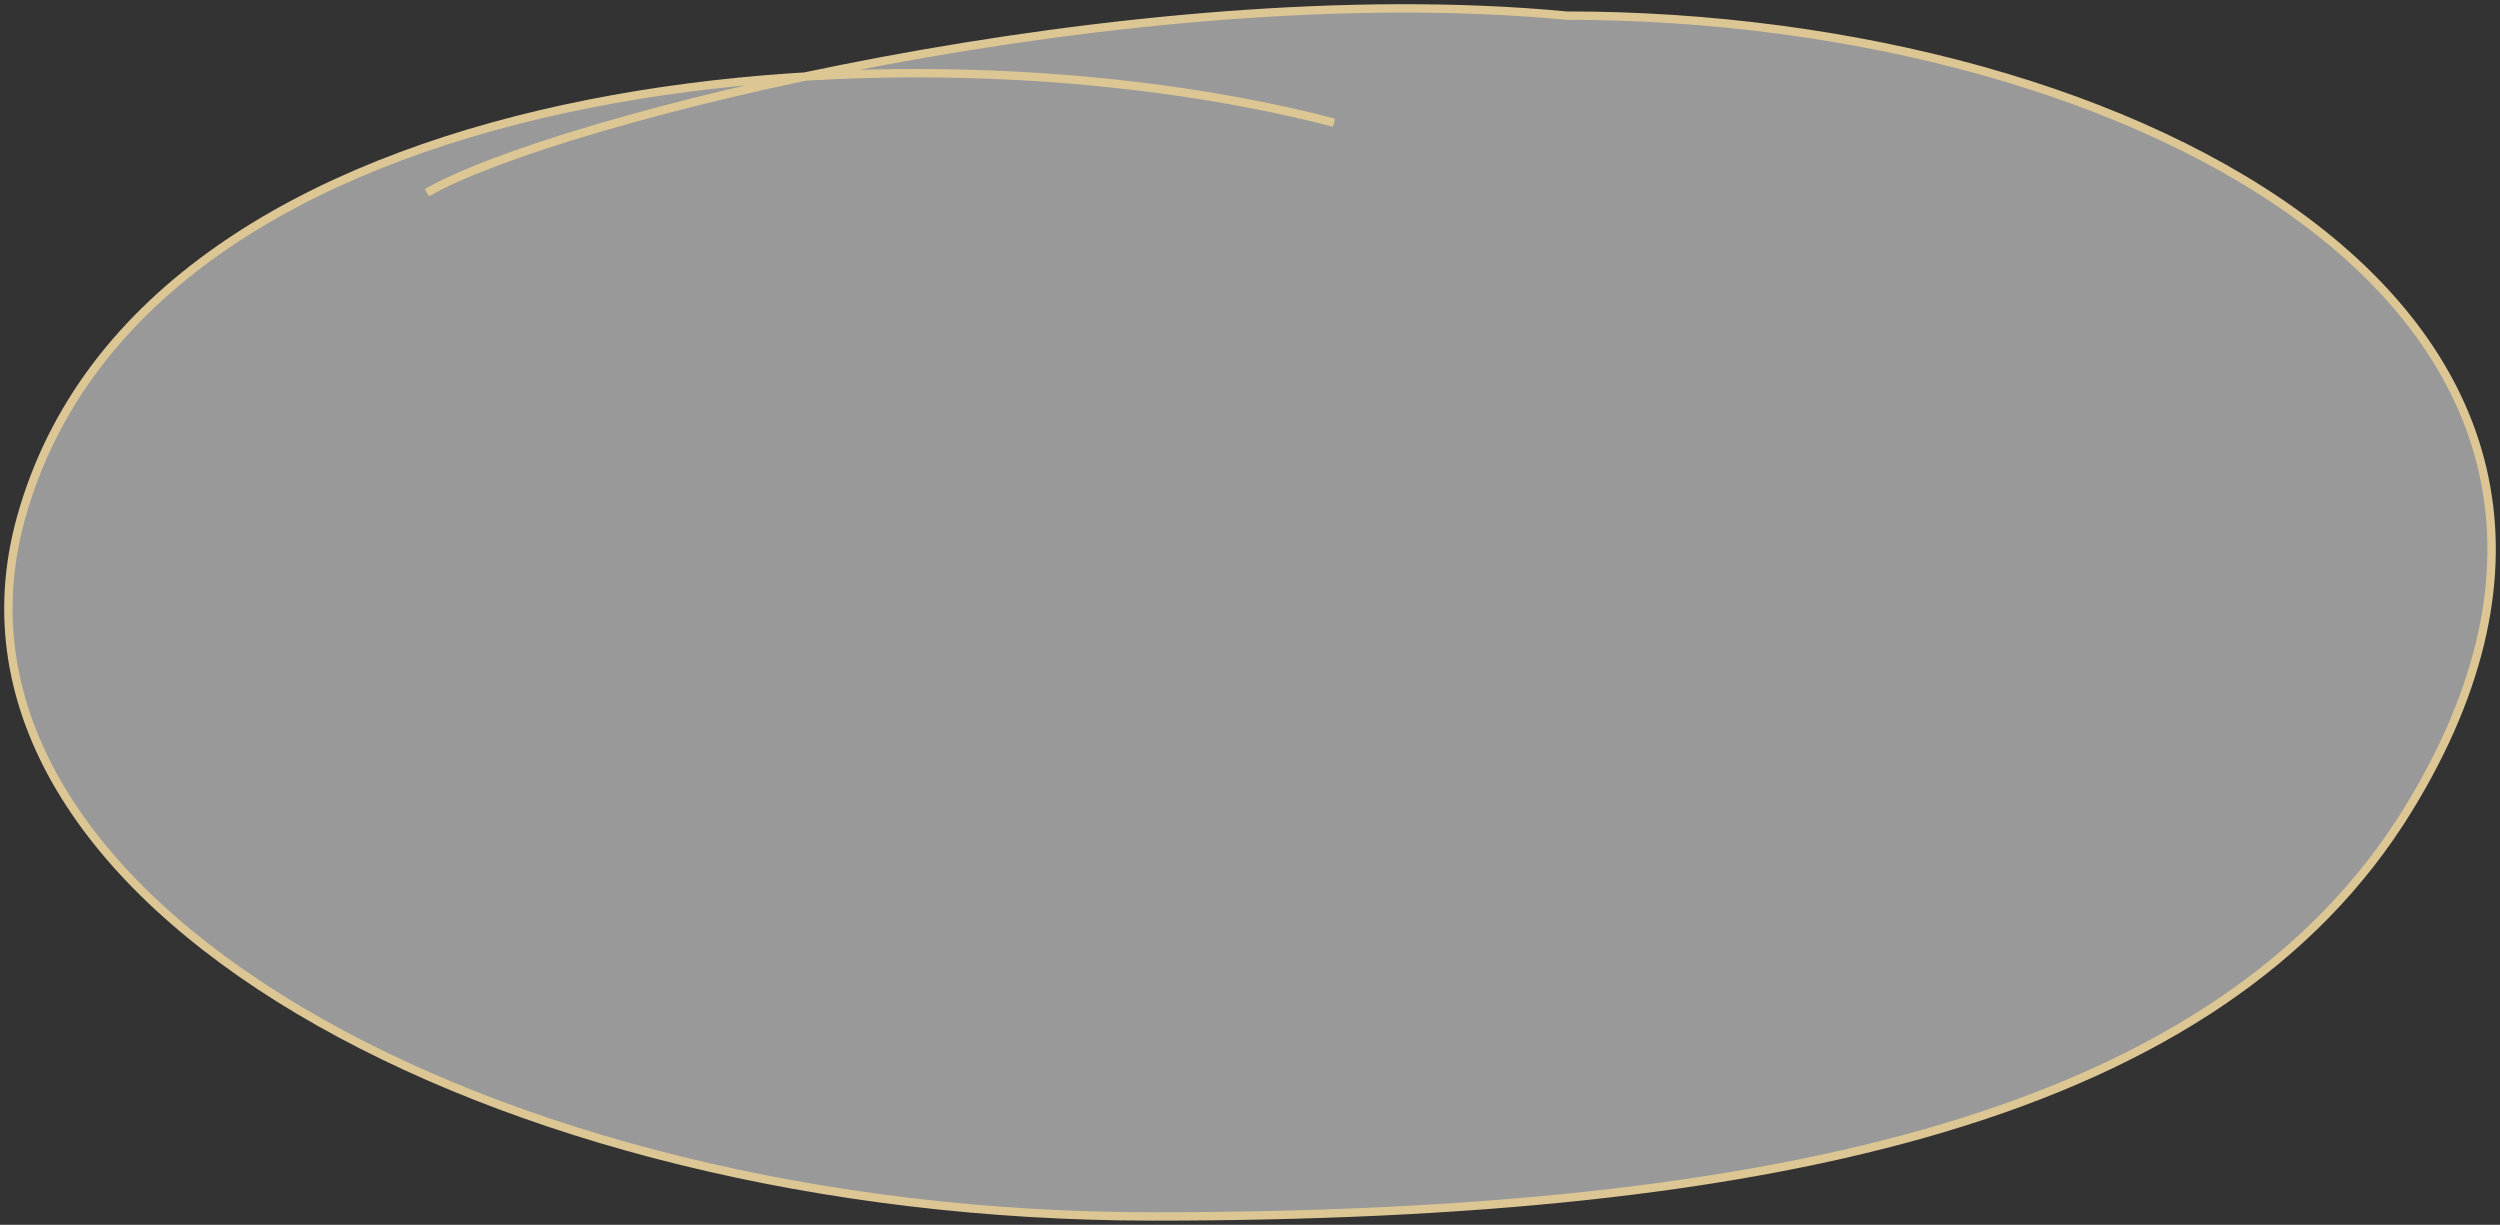 <?xml version="1.0" encoding="UTF-8"?> <svg xmlns="http://www.w3.org/2000/svg" width="298" height="146" viewBox="0 0 298 146" fill="none"><rect x="0" y="0" width="298" height="146" fill="#333333" stroke="none"/><path d="M2.485 61.813C12.181 26.672 53.945 11.677 95.942 9.125C123.299 3.337 157.779 -0.892 186.724 1.862C254.734 1.862 323.042 37.837 287.074 96.447C264.719 132.873 212.171 145 137.37 145C58.502 145 -10.037 107.198 2.485 61.813Z" fill="white" fill-opacity="0.5"></path><path d="M159.017 14.625C108.22 1.369 17.402 7.751 2.485 61.813C-10.037 107.198 58.502 145 137.37 145C212.171 145 264.719 132.873 287.074 96.447C323.042 37.837 254.734 1.862 186.724 1.862C135.142 -3.047 65.978 14.226 50.882 22.971" stroke="#DCC694"></path></svg> 